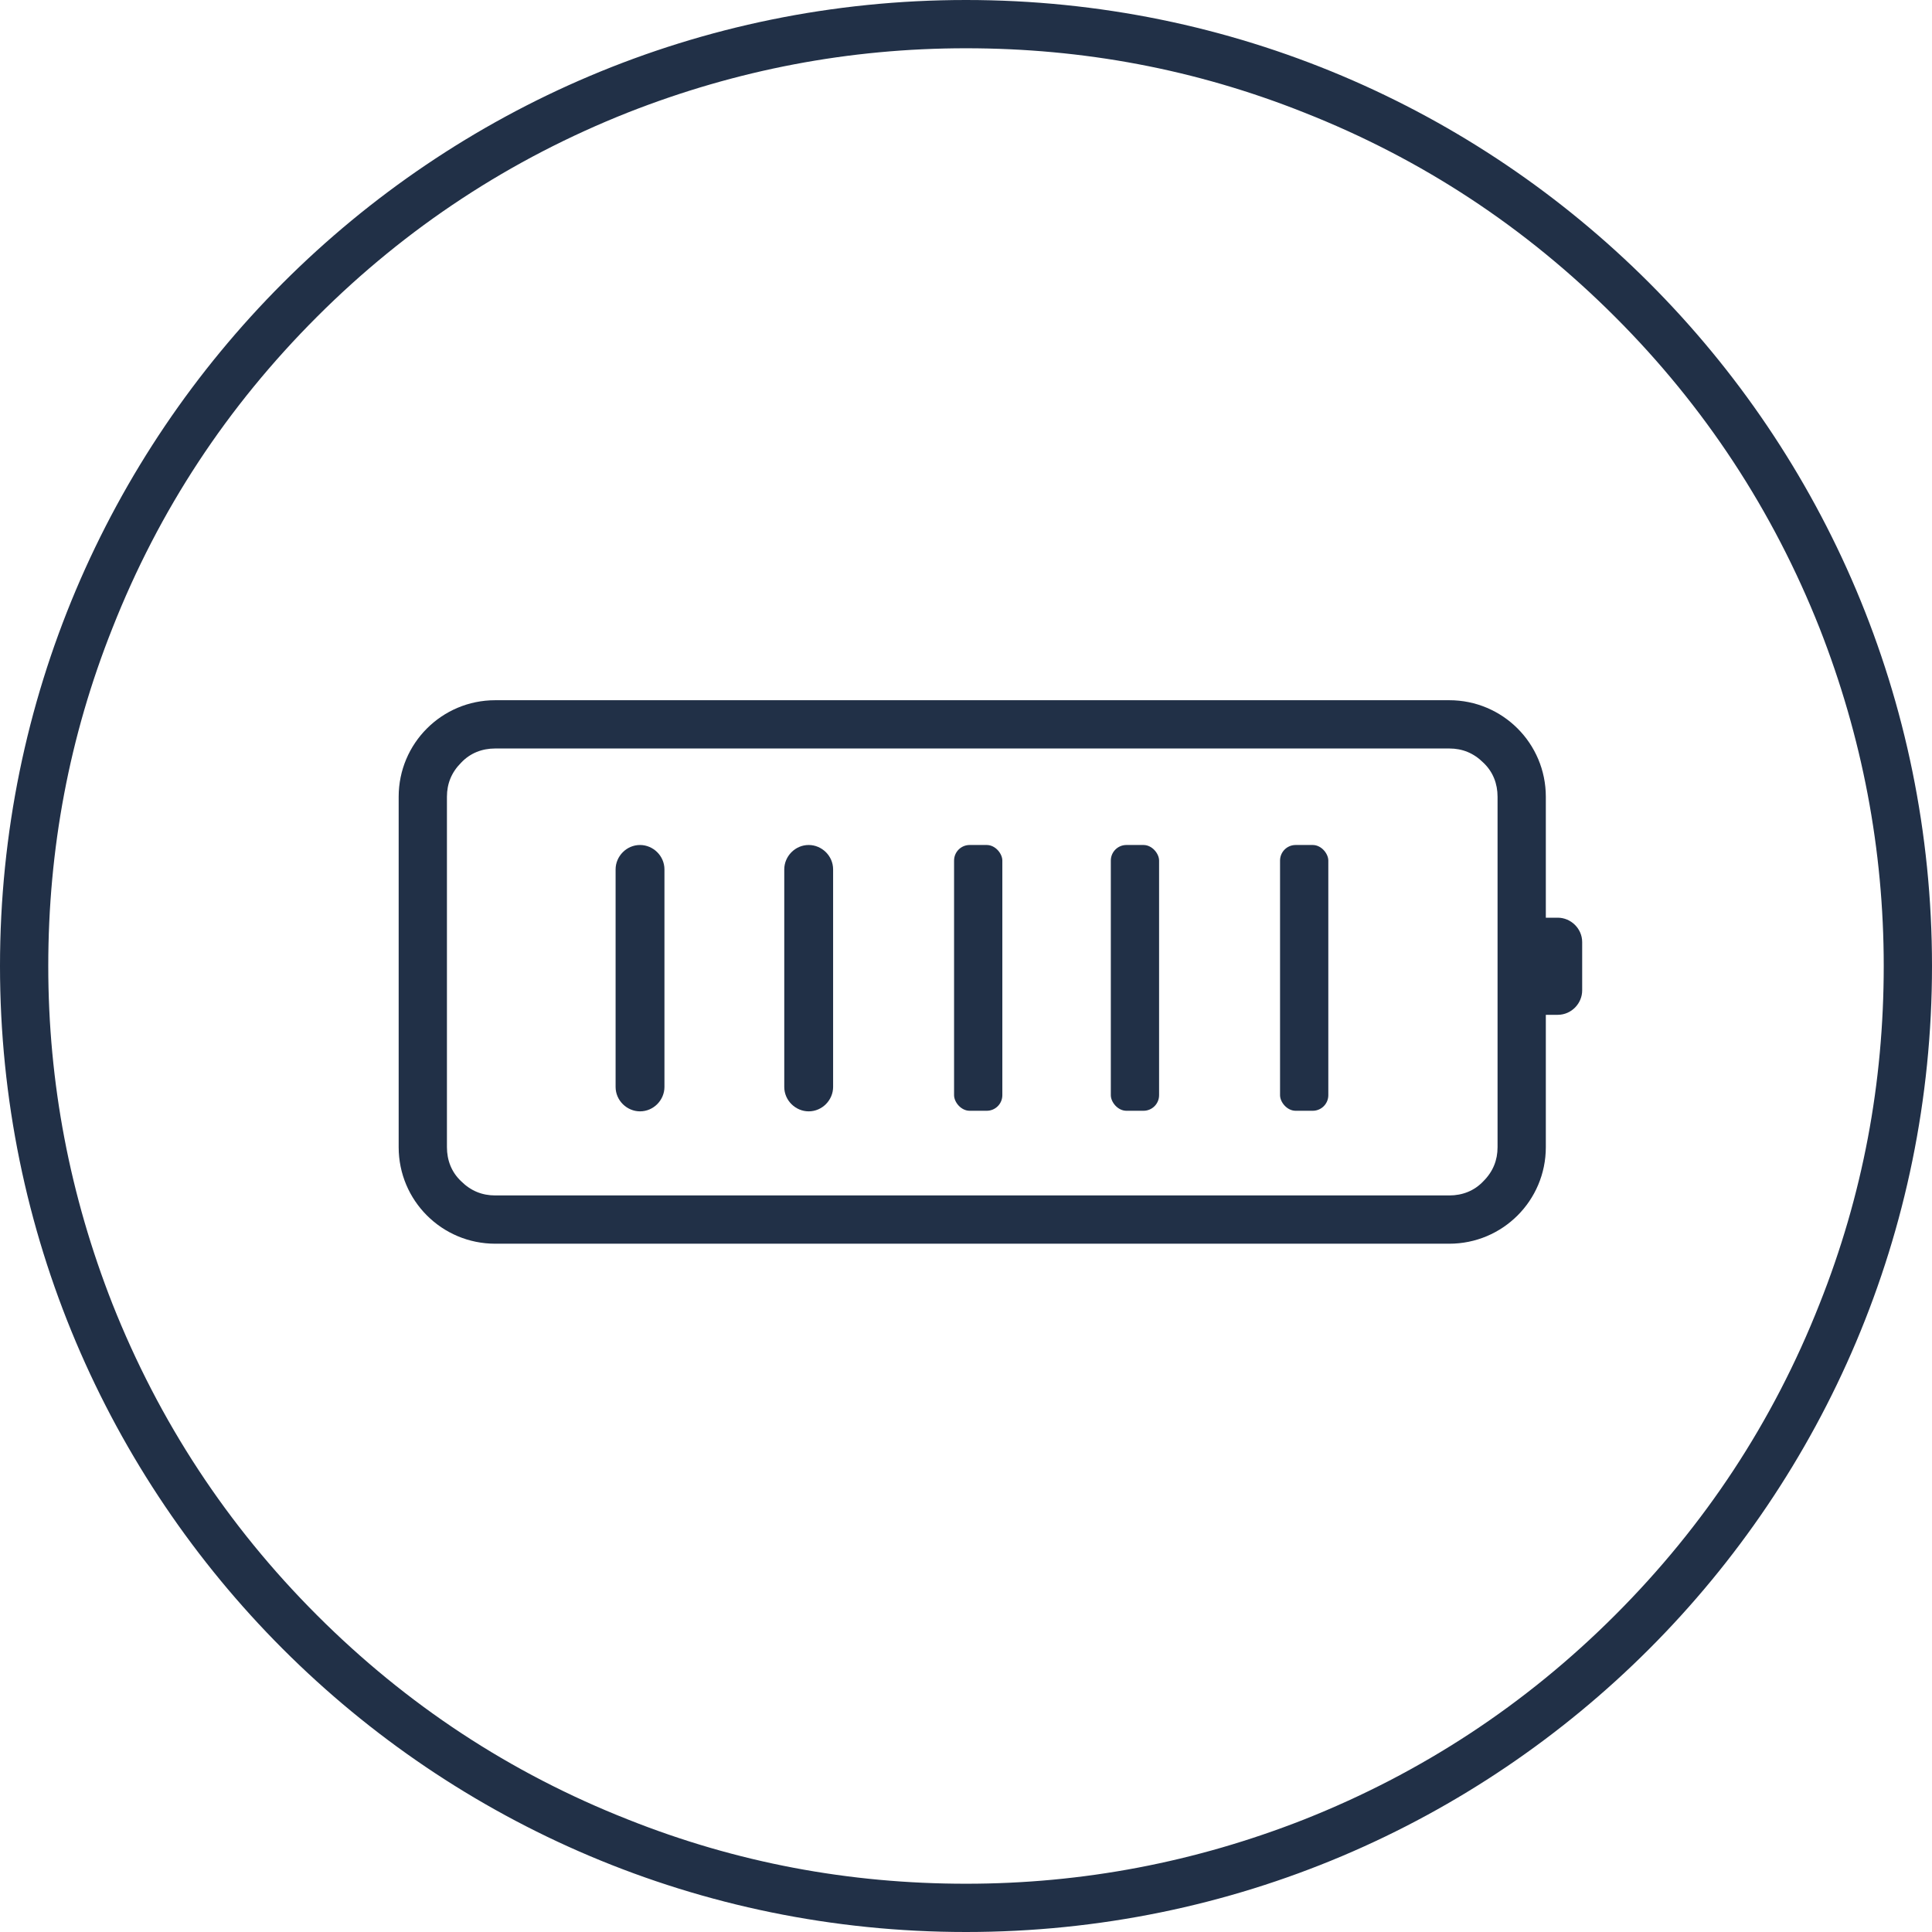 <svg xmlns="http://www.w3.org/2000/svg" xmlns:xlink="http://www.w3.org/1999/xlink" width="120" height="120" viewBox="0 0 120 120" fill="none"><path d="M120 60C120 93.122 93.157 120 60 120C26.843 120 0 93.122 0 60C0 26.878 26.843 0 60 0C93.157 0 120 26.843 120 60ZM117.002 60C117.002 52.769 115.661 45.75 113.016 39.012C110.123 31.711 105.891 25.256 100.317 19.683C94.744 14.109 88.325 9.877 80.988 6.984C74.25 4.303 67.266 2.998 60 2.998C52.734 2.998 45.749 4.339 39.012 6.984C31.711 9.877 25.256 14.109 19.683 19.683C14.109 25.256 9.877 31.675 6.984 39.012C4.303 45.75 2.998 52.734 2.998 60C2.998 67.266 4.339 74.25 6.984 80.988C9.877 88.289 14.109 94.744 19.683 100.317C25.256 105.891 31.675 110.123 39.012 113.016C45.749 115.697 52.734 117.002 60 117.002C67.266 117.002 74.25 115.661 80.988 113.016C88.289 110.123 94.744 105.891 100.317 100.317C105.891 94.744 110.123 88.325 113.016 80.988C115.697 74.25 117.002 67.266 117.002 60Z" fill-rule="evenodd"  fill="#213047" ></path><path d="M24.762 71.252L24.762 49.489C24.762 46.173 27.443 43.492 30.758 43.492L90.018 43.492C93.333 43.492 96.014 46.173 96.014 49.489L96.014 71.252C96.014 74.568 93.333 77.249 90.018 77.249L30.758 77.249C27.443 77.249 24.762 74.568 24.762 71.252ZM27.76 71.252C27.76 72.064 28.042 72.804 28.642 73.369C29.242 73.968 29.947 74.251 30.758 74.251L90.018 74.251C90.829 74.251 91.57 73.968 92.134 73.369C92.734 72.769 93.016 72.064 93.016 71.252L93.016 49.489C93.016 48.677 92.734 47.937 92.134 47.372C91.534 46.773 90.829 46.49 90.018 46.49L30.758 46.49C29.947 46.49 29.206 46.773 28.642 47.372C28.042 47.972 27.76 48.677 27.76 49.489L27.76 71.252Z" fill-rule="evenodd"  fill="#213047" ></path><path d="M39.753 52.484C40.564 52.484 41.27 53.155 41.27 54.001L41.27 67.511C41.27 68.322 40.6 69.028 39.753 69.028C38.942 69.028 38.236 68.357 38.236 67.511L38.236 54.001C38.236 53.19 38.907 52.484 39.753 52.484Z"   fill="#213047" ></path><path d="M50.229 52.484C51.041 52.484 51.746 53.155 51.746 54.001L51.746 67.511C51.746 68.322 51.076 69.028 50.229 69.028C49.418 69.028 48.712 68.357 48.712 67.511L48.712 54.001C48.712 53.19 49.383 52.484 50.229 52.484Z"   fill="#213047" ></path><rect  x="59.259" y="52.484" width="2.998" height="16.508" rx="0.968"    fill="#213047" ></rect><rect  x="68.995" y="52.484" width="2.998" height="16.508" rx="0.968"    fill="#213047" ></rect><rect  x="79.506" y="52.484" width="2.998" height="16.508" rx="0.968"    fill="#213047" ></rect><path d="M95.238 57L96.755 57C97.566 57 98.272 57.67 98.272 58.517L98.272 61.515C98.272 62.326 97.602 63.032 96.755 63.032L95.238 63.032L95.238 57.035L95.238 57Z"   fill="#213047" ></path></svg>